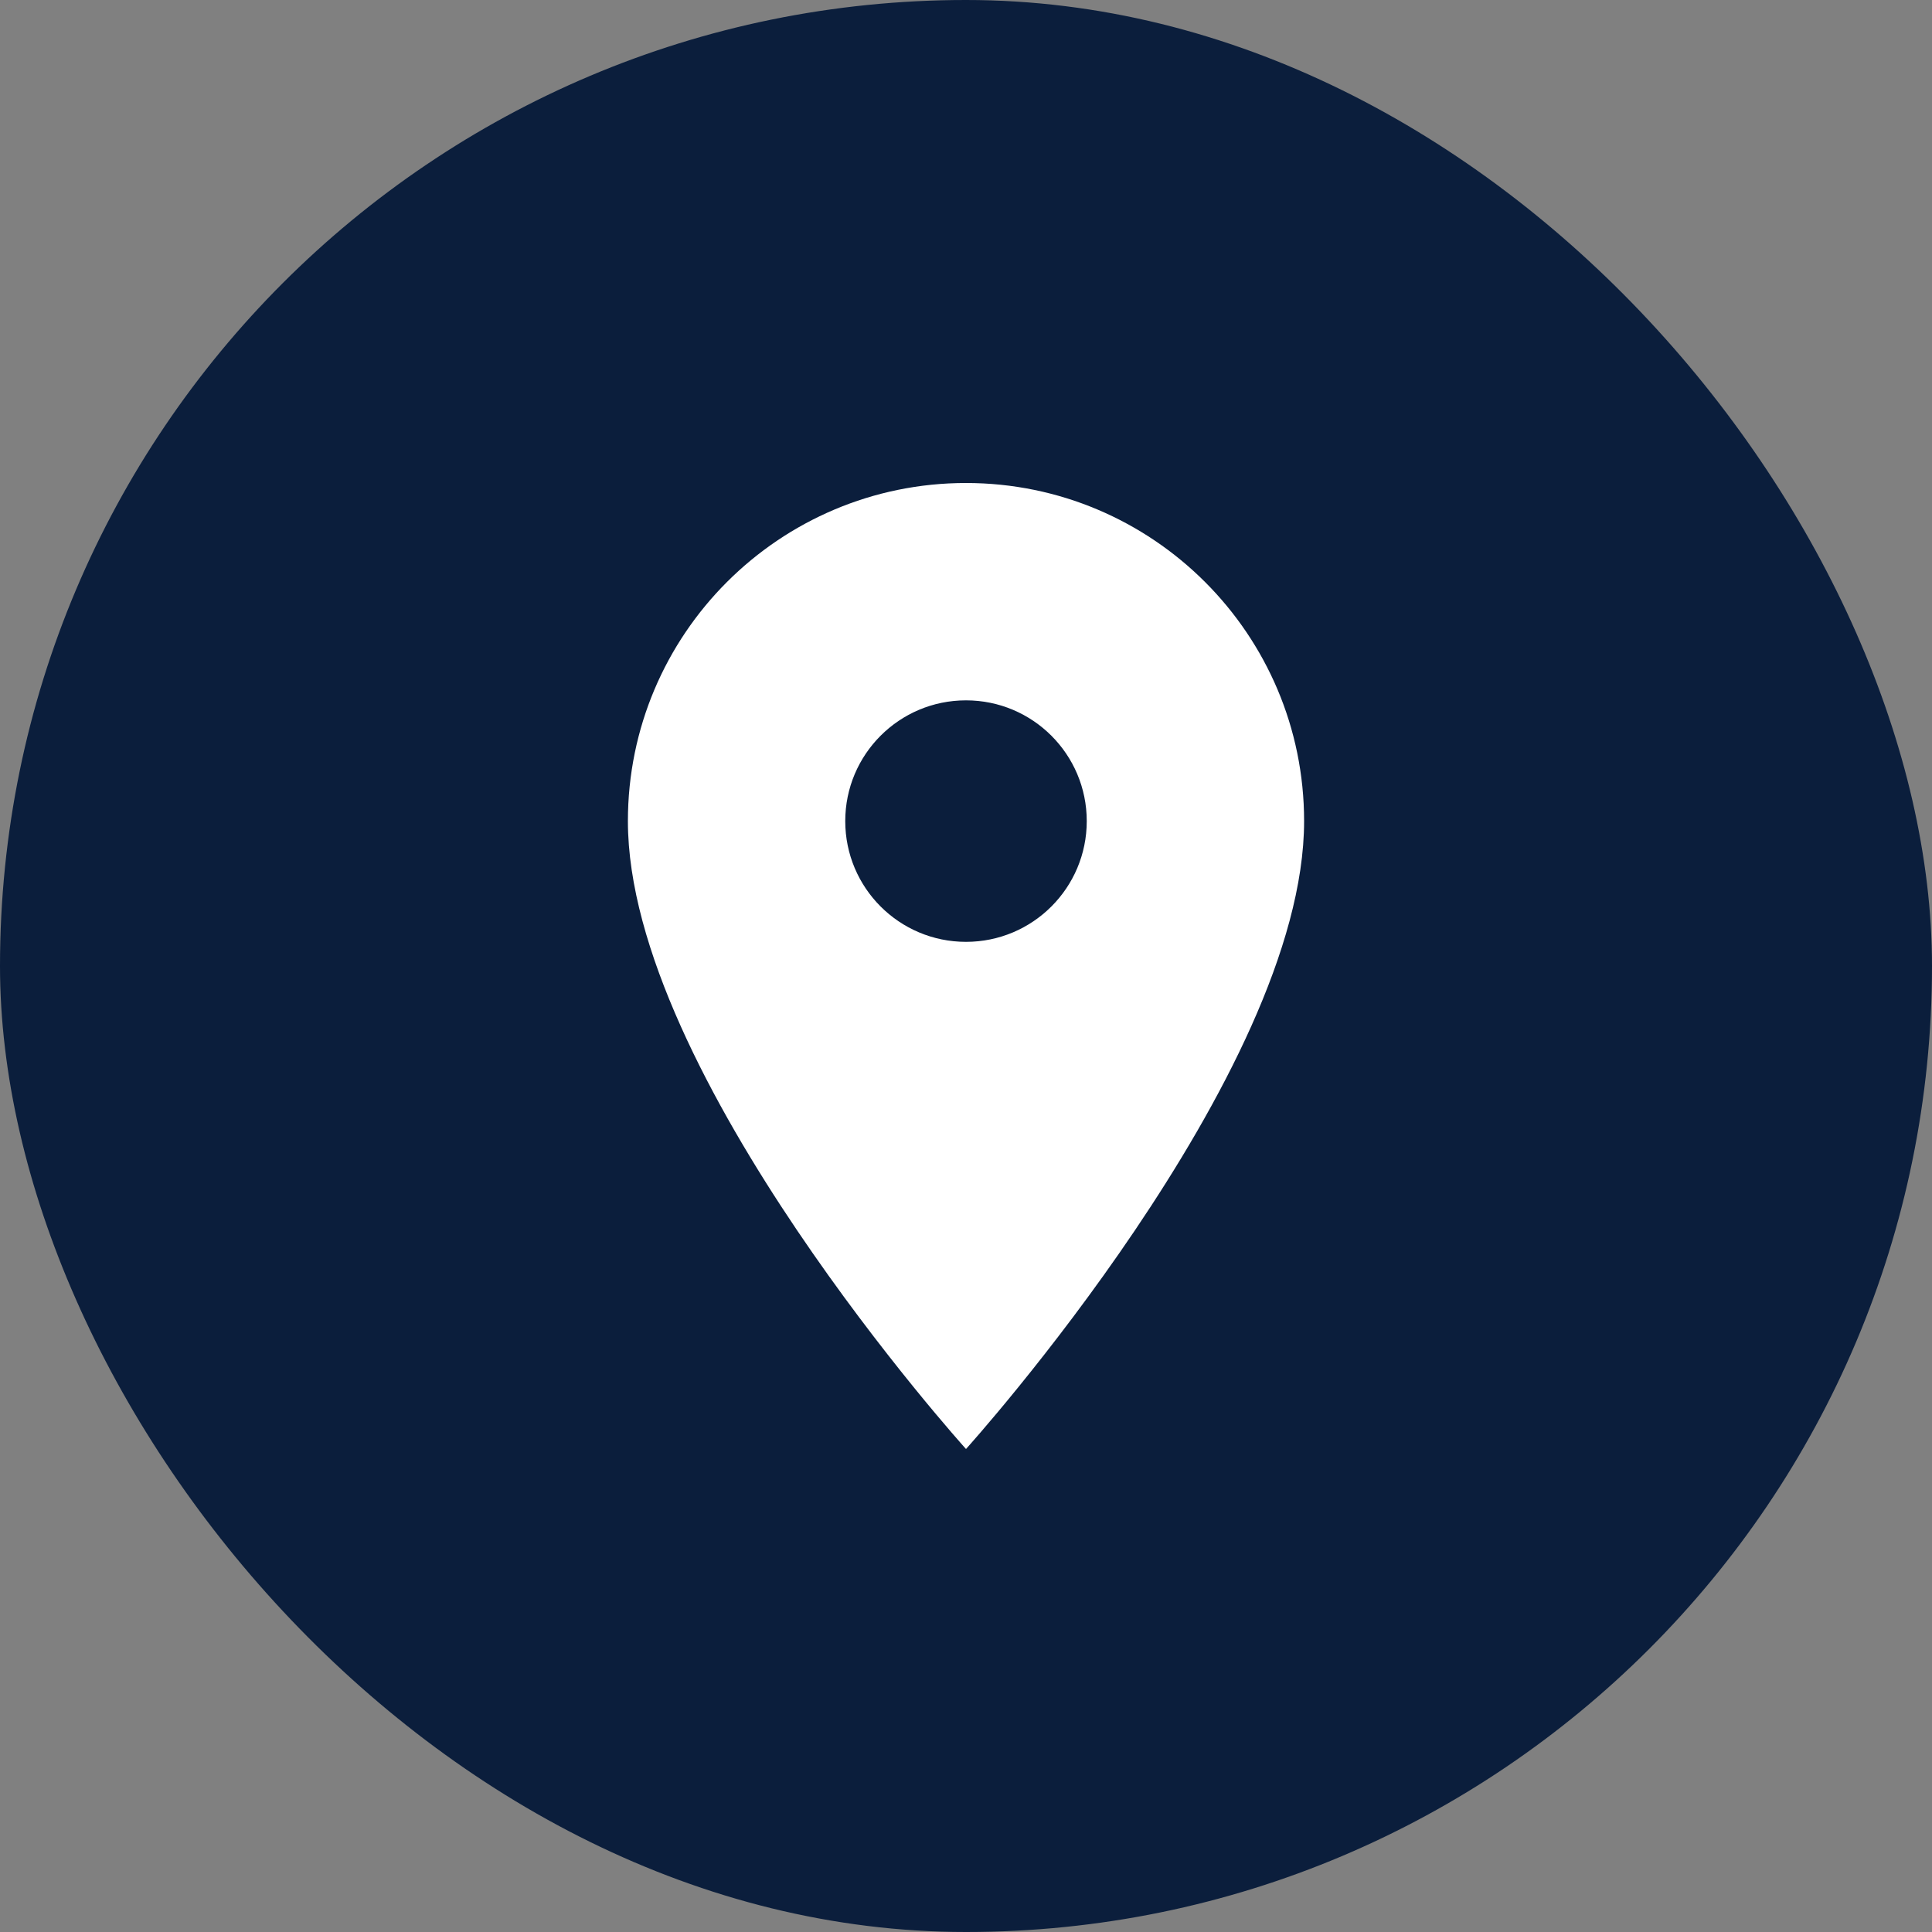 <svg xmlns="http://www.w3.org/2000/svg" viewBox="0 0 100 100" fill="none">
  <rect x="0" y="0" width="100" height="100" fill="#808080" stroke="none"/>
  <rect width="100" height="100" rx="50" fill="#0B1E3C"/>
  <path d="M50 25C40.335 25 32.5 32.835 32.5 42.5C32.5 55.625 50 75 50 75C50 75 67.5 55.625 67.5 42.5C67.5 32.835 59.665 25 50 25ZM50 48.75C46.547 48.75 43.75 45.953 43.75 42.5C43.75 39.047 46.547 36.25 50 36.25C53.453 36.25 56.25 39.047 56.25 42.5C56.25 45.953 53.453 48.75 50 48.75Z" fill="white"/>
</svg>
